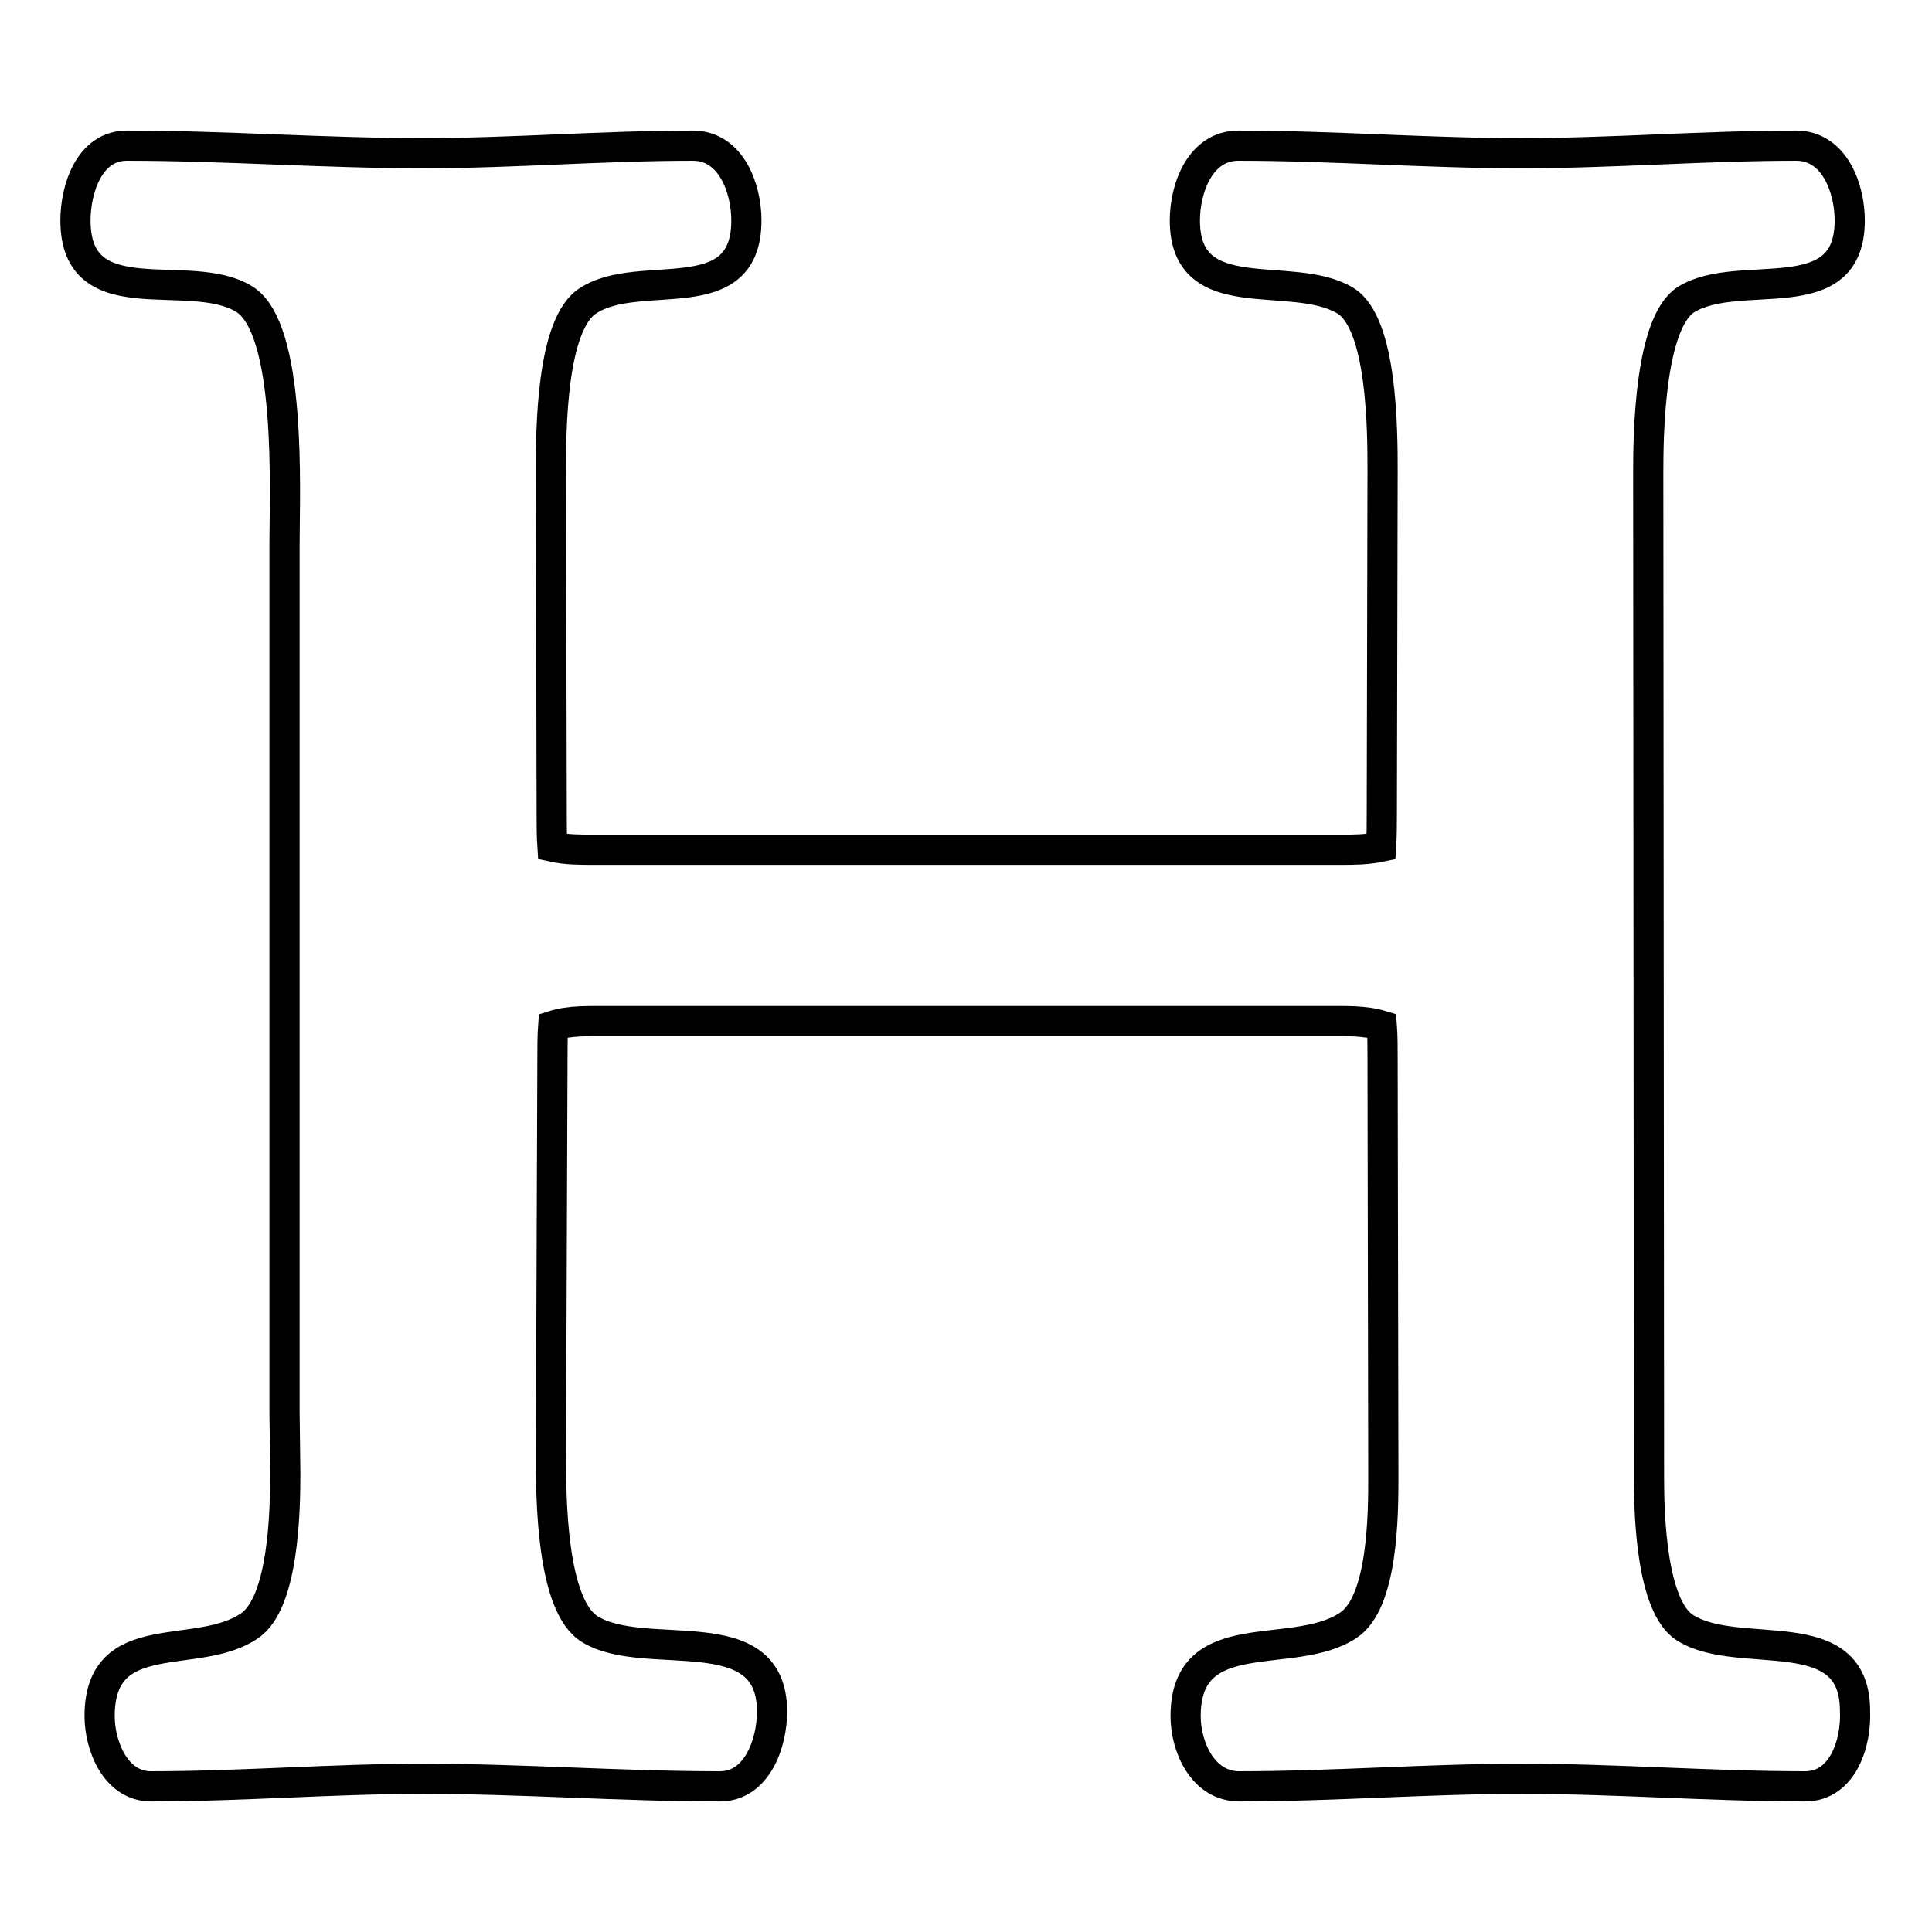 <?xml version="1.0" encoding="utf-8"?>
<!-- Svg Vector Icons : http://www.onlinewebfonts.com/icon -->
<!DOCTYPE svg PUBLIC "-//W3C//DTD SVG 1.1//EN" "http://www.w3.org/Graphics/SVG/1.1/DTD/svg11.dtd">
<svg version="1.1" xmlns="http://www.w3.org/2000/svg" xmlns:xlink="http://www.w3.org/1999/xlink" x="0px" y="0px" viewBox="0 0 256 256" enable-background="new 0 0 256 256" xml:space="preserve">
<g> <path stroke-width="4" fill-opacity="0" stroke="#000000"  d="M239.2,236.7c-12.5,0-25-1-37.6-1c-12.5,0-24.9,1-37.4,1c-4.8,0-7.1-5.2-7.1-9.3c0-12.6,14.2-7.2,21.5-12 c4.7-3,4.7-14.9,4.7-19.8l-0.1-55.3c0-1.6,0-3-0.1-4.4c-2.3-0.7-4.8-0.6-7.1-0.6H80.5c-2.4,0-5-0.1-7.2,0.6 c-0.1,1.4-0.1,2.8-0.1,4.4L73,192.7c0,5.4,0,20.1,5.2,23.2c7.4,4.5,24.1-1.8,24.1,10.9c0,4.2-2,9.9-6.9,9.9c-13.2,0-26.3-1-39.3-1 c-12,0-24.1,1-36.1,1c-4.7,0-6.8-5.4-6.8-9.3c0-12.3,13-7.2,19.9-12c4.5-3.1,4.7-15.3,4.7-20.2l-0.1-8.1V72c0-6.8,1-28.6-5.4-32.4 C25.1,35.2,10,42,10,29.2c0-4.1,1.8-9.9,6.8-9.9c13,0,26.2,1,39.2,1c11.9,0,23.9-1,35.8-1c5.1,0,7.1,5.7,7.1,9.9 c0,12.2-14,6.2-20.9,10.6c-5,3-5,17.5-5,22.6l0.1,45.3c0,1.6,0,3,0.1,4.5c1.8,0.4,3.7,0.4,5.5,0.4h98.9c1.7,0,3.5,0,5.4-0.4 c0.1-1.6,0.1-3,0.1-4.5l0.1-45.3c0-5.2,0-19.7-5-22.6c-7.1-4.2-21.2,1.4-21.2-10.6c0-4.2,2-9.9,7.1-9.9c12.5,0,24.9,1,37.4,1 c12.2,0,24.3-1,36.5-1c5.1,0,7.1,5.7,7.1,9.9c0,12.3-14.6,6.1-21.7,10.5c-4.8,3.1-5,17.7-5,22.8l0.1,133.4c0,4.7,0.3,17,4.8,19.8 c7.2,4.5,22.5-1.3,22.5,11C246,230.9,244.2,236.7,239.2,236.7L239.2,236.7z"/></g>
</svg>